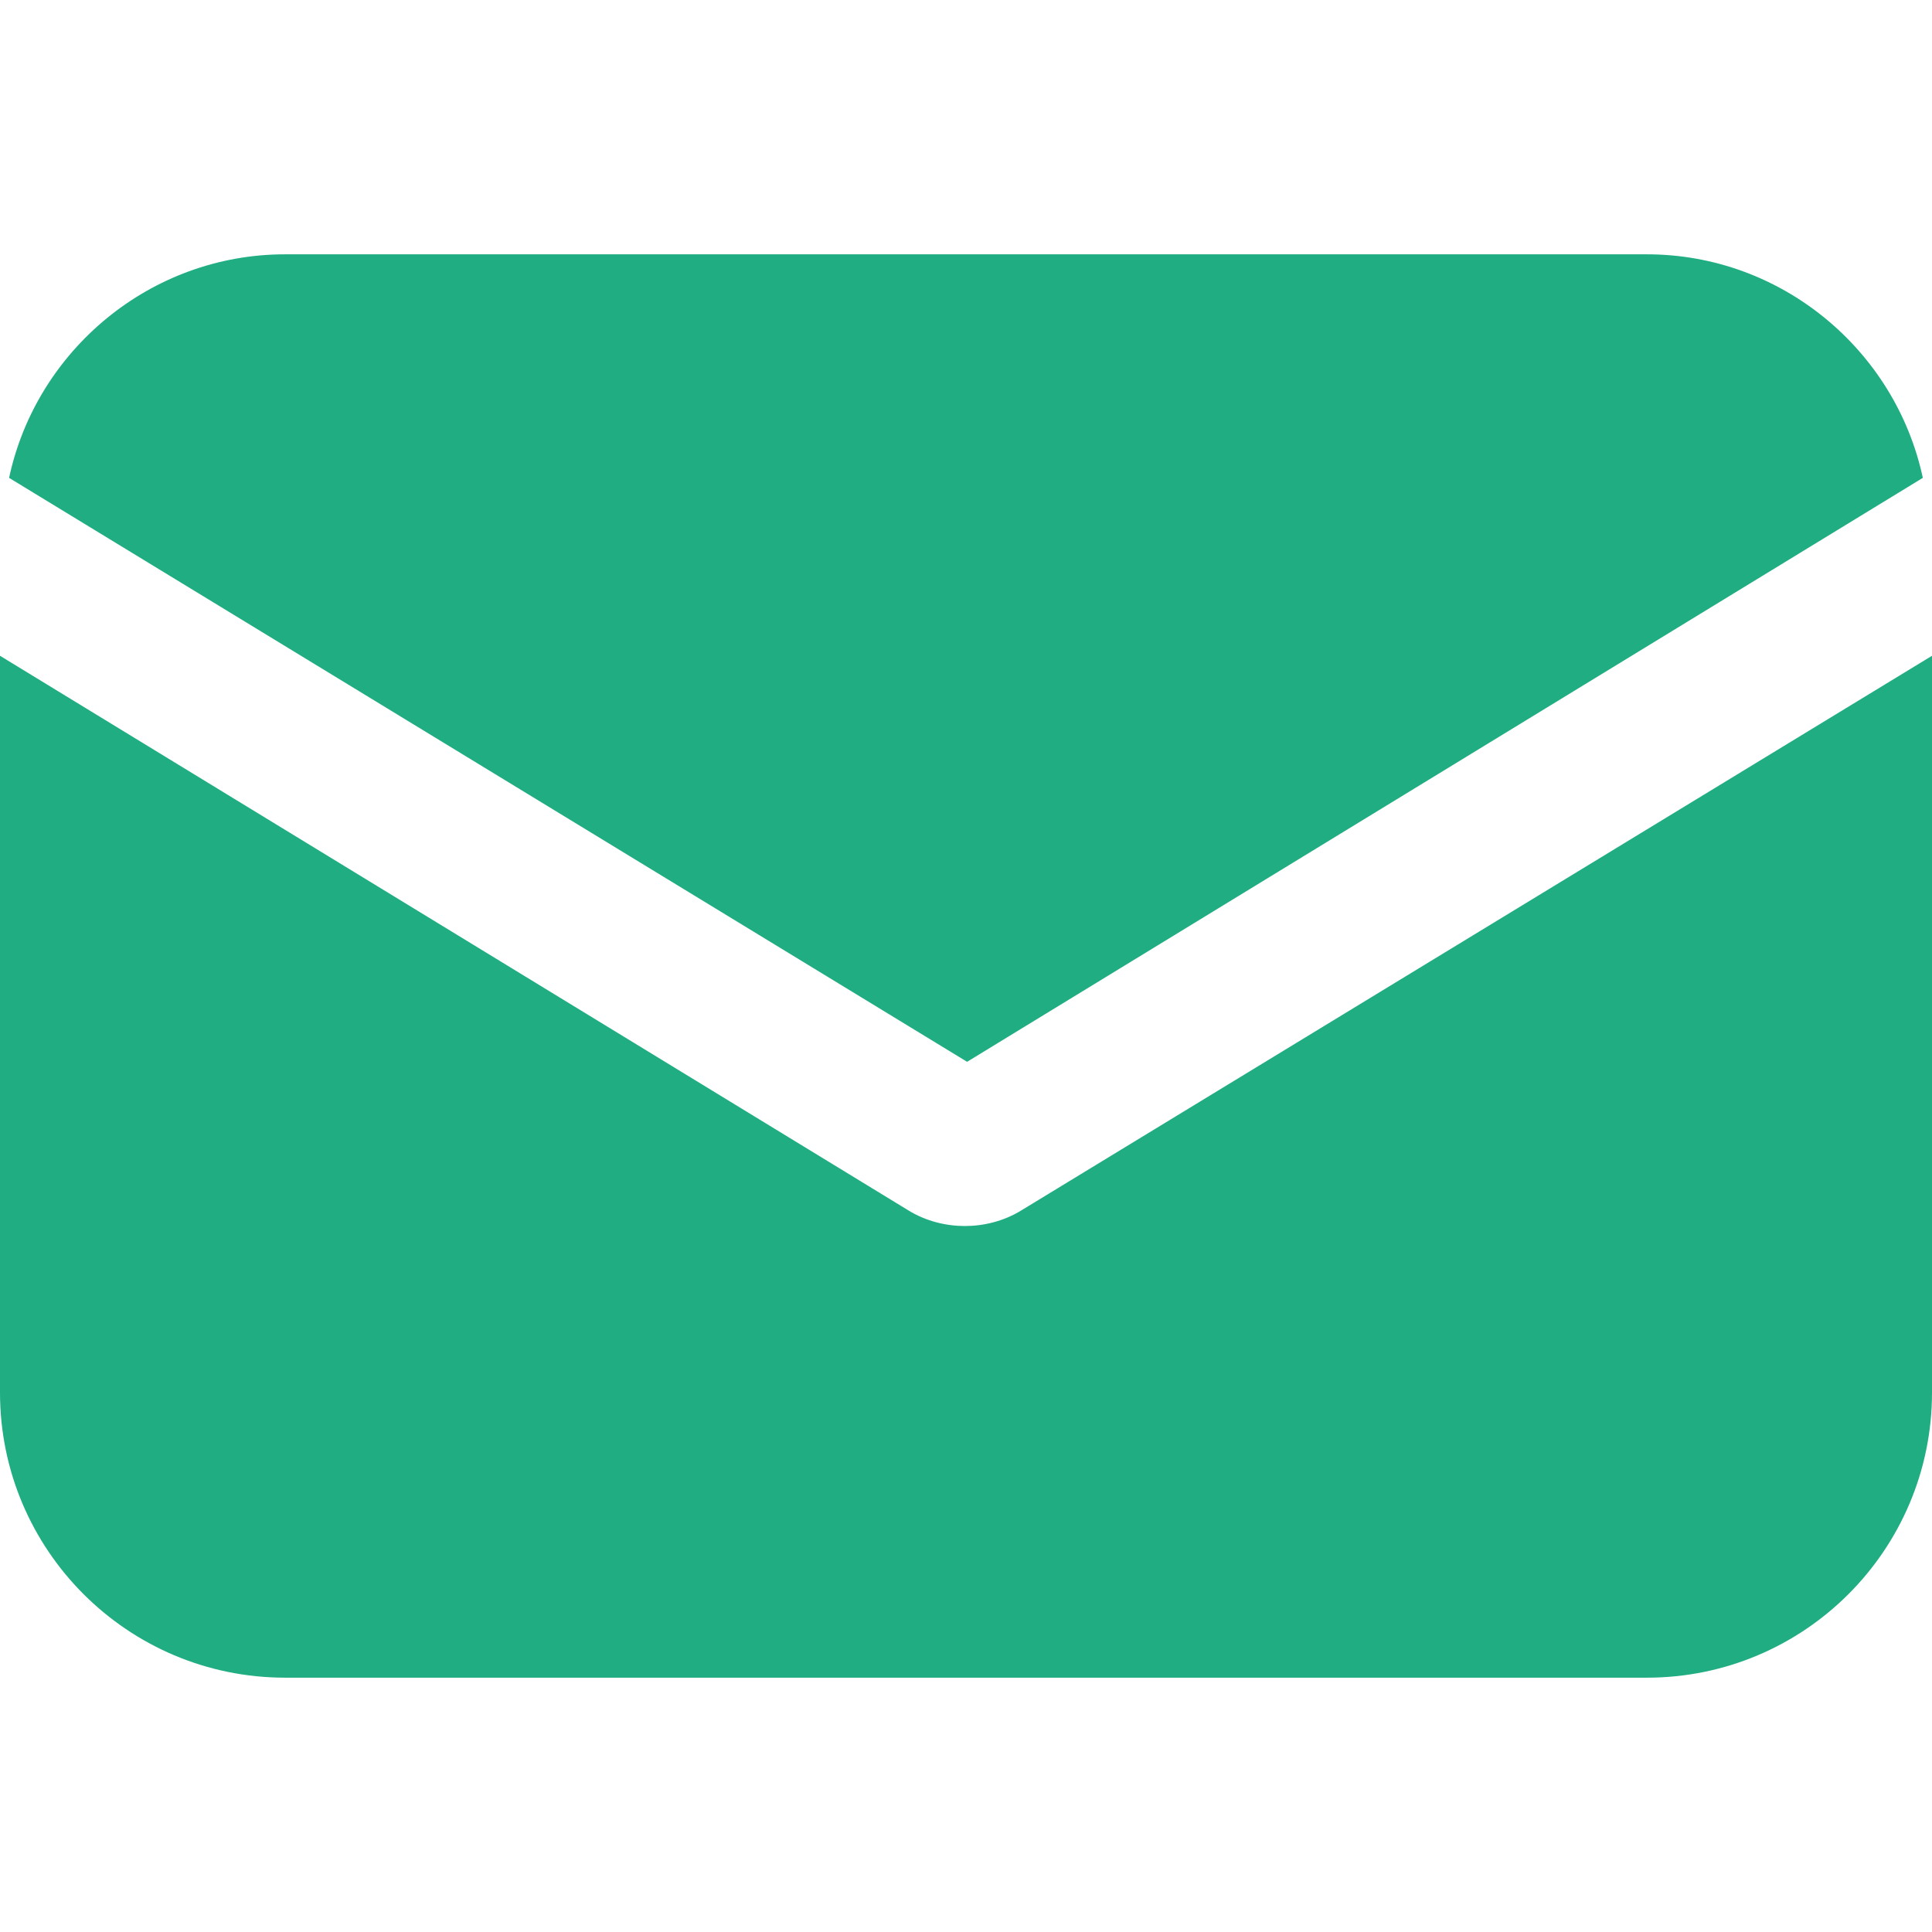 <svg width="44" height="44" viewBox="0 0 44 44" fill="none" xmlns="http://www.w3.org/2000/svg">
<path d="M23.273 27.558C22.857 27.818 22.39 27.922 21.974 27.922C21.558 27.922 21.091 27.818 20.675 27.558L0 14.935V31.714C0 35.299 2.909 38.208 6.494 38.208H37.507C41.091 38.208 44 35.299 44 31.714V14.935L23.273 27.558Z" fill="#20AD82"/>
<path d="M37.506 5.792H6.493C3.428 5.792 0.83 7.974 0.207 10.883L22.025 24.182L43.791 10.883C43.168 7.974 40.571 5.792 37.506 5.792Z" fill="#20AD82"/>
</svg>
